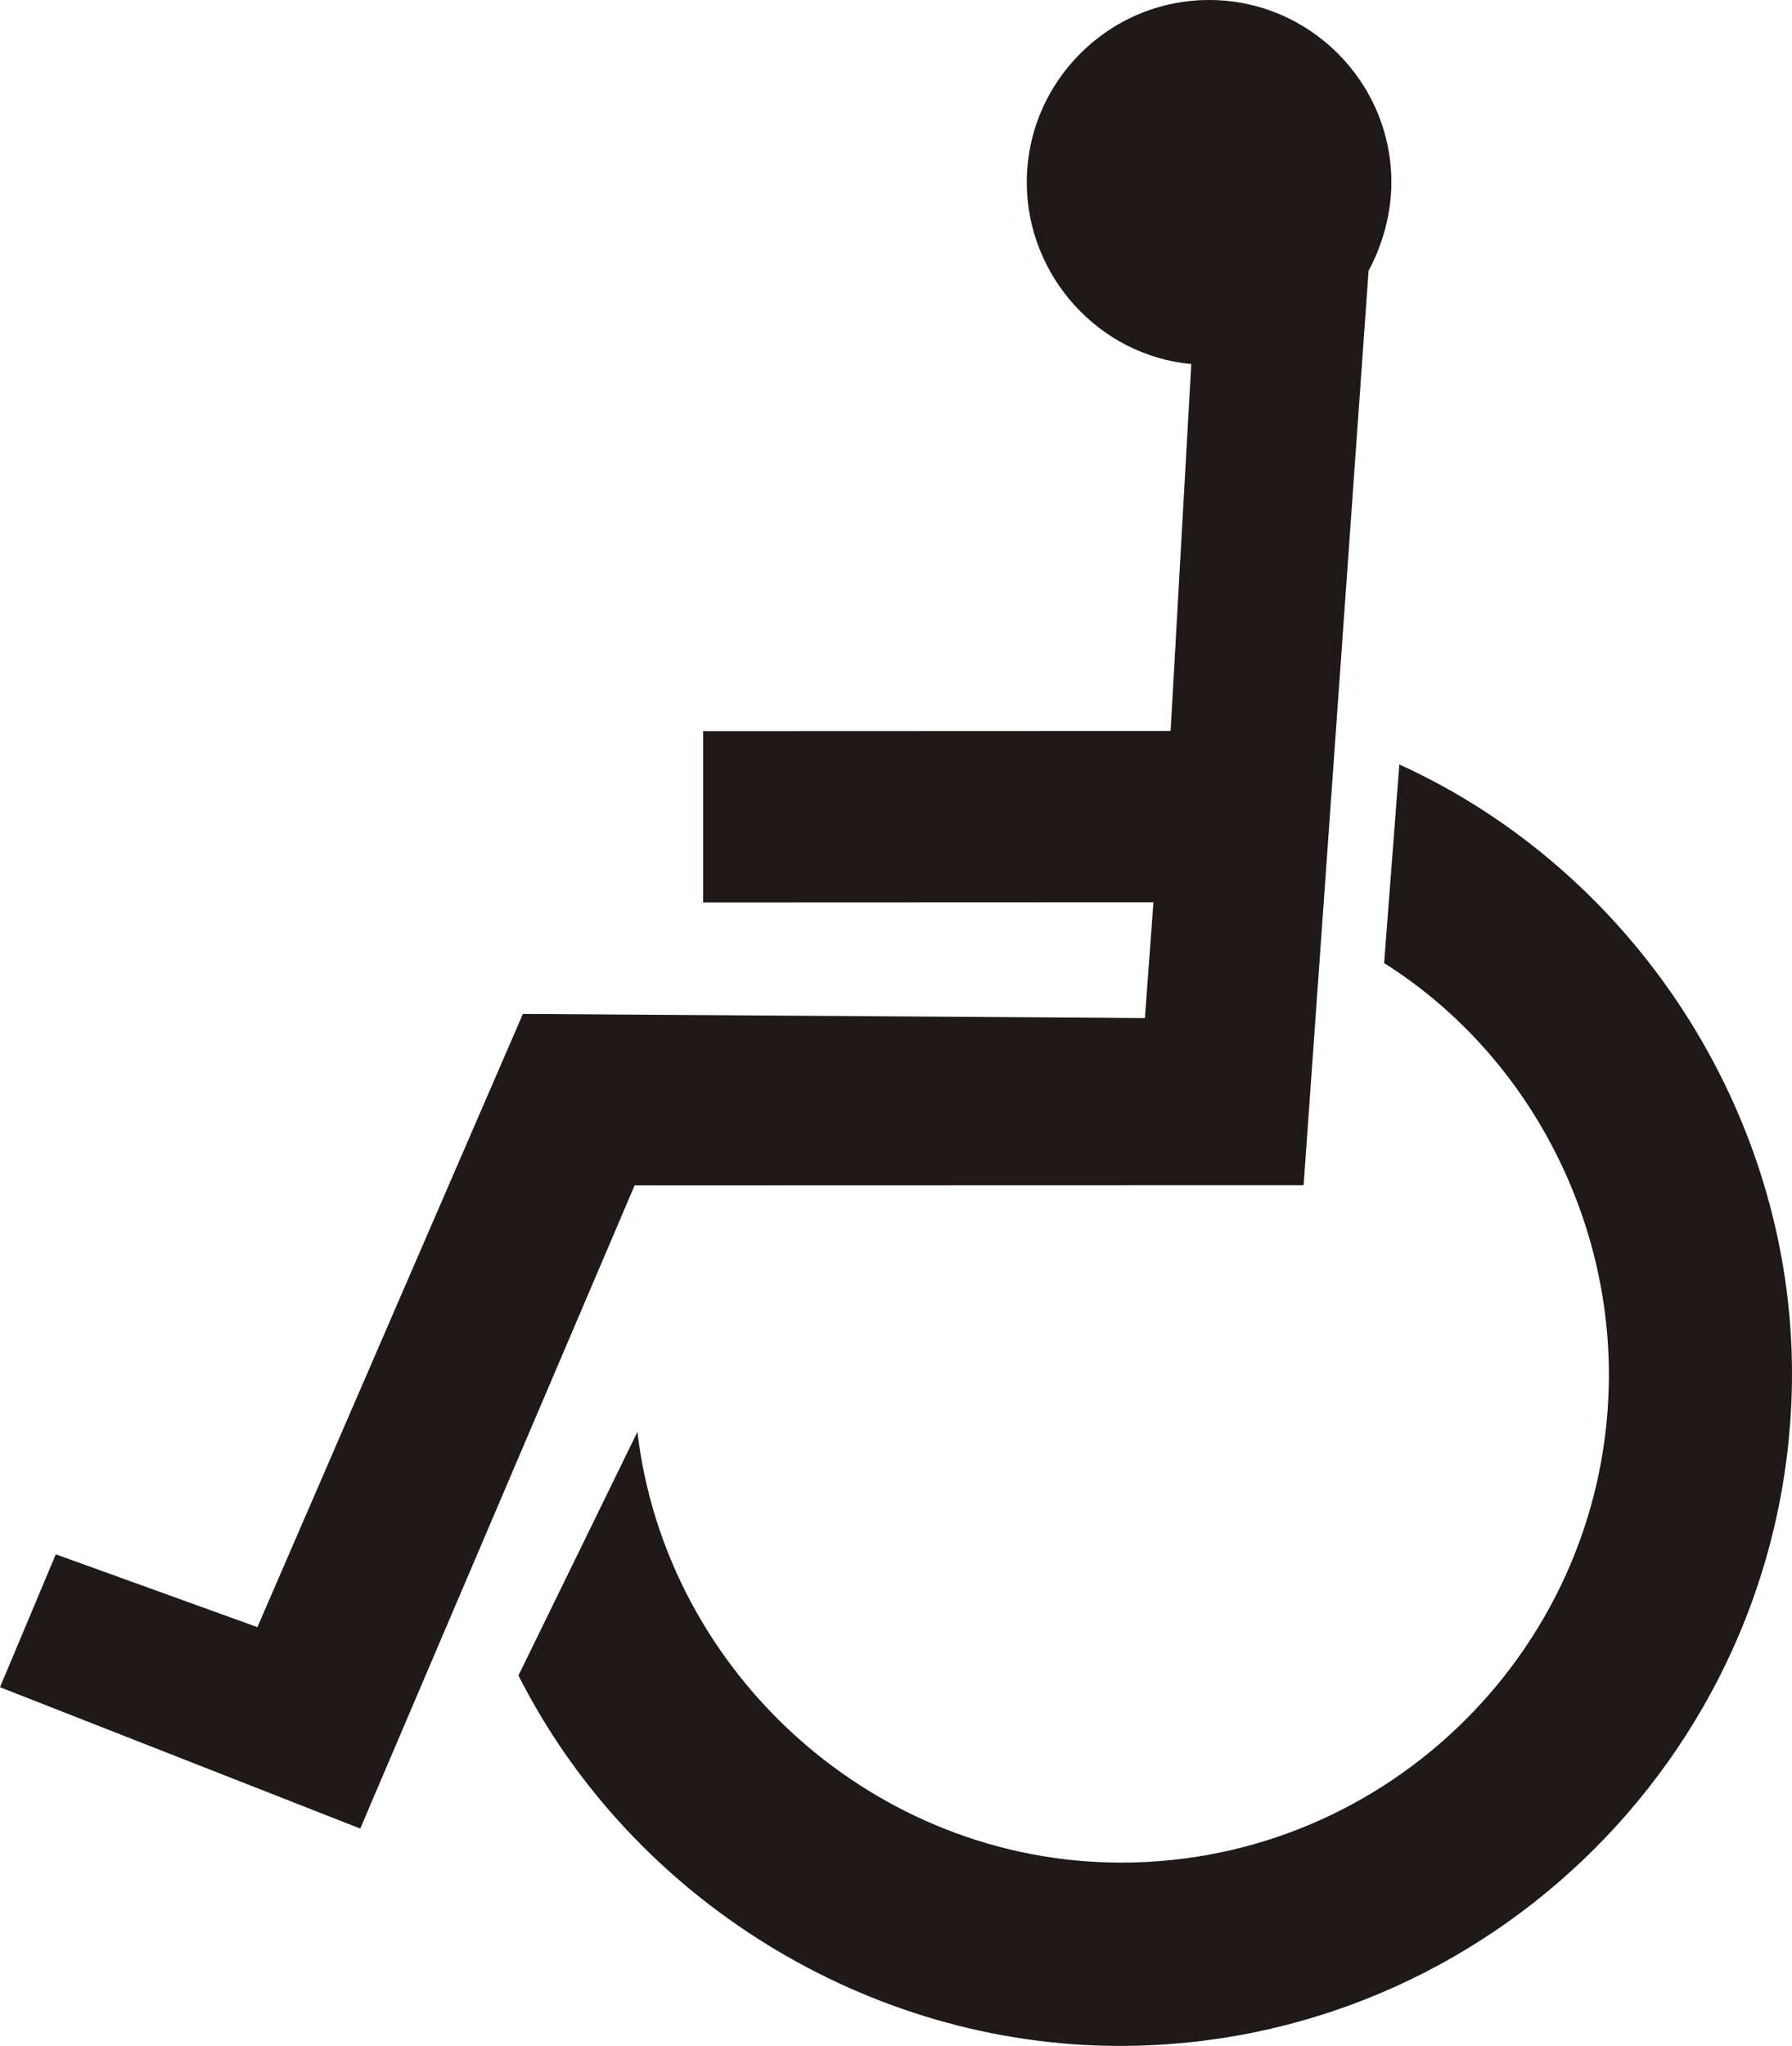 <?xml version="1.0" encoding="utf-8"?>
<!-- Generator: Adobe Illustrator 12.0.0, SVG Export Plug-In . SVG Version: 6.00 Build 51448)  -->
<!DOCTYPE svg PUBLIC "-//W3C//DTD SVG 1.1//EN" "http://www.w3.org/Graphics/SVG/1.1/DTD/svg11.dtd">
<svg  version="1.1" id="Layer_1" xmlns="http://www.w3.org/2000/svg" xmlns:xlink="http://www.w3.org/1999/xlink" width="483.223" height="551.431"
	 viewBox="0 0 483.223 551.431" overflow="visible" enable-background="new 0 0 483.223 551.431"
	 xml:space="preserve">
<path fill-rule="evenodd" clip-rule="evenodd" fill="#1F1A17" d="M321.234,98.124
	c-24.963-2.305-44.357-23.811-44.357-48.966C276.877,22.083,298.96,0,326.035,0
	s49.157,22.083,49.157,49.158c0,8.257-2.304,16.706-6.145,23.811l-17.516,246.467
	l-180.397,0.049L97.144,492.85L0,454.752l15.043-35.82l54.366,19.625L141,273.276
	l167.729,1.127l2.303-31.213l-121.423,0.048v-46.183l126.055-0.049L321.234,98.124z"/>
<path fill-rule="evenodd" clip-rule="evenodd" fill="#1F1A17" d="M139.802,451.591
	c30.448,60.188,94.175,99.84,162.151,99.84c99.84,0,181.27-81.43,181.27-181.27
	c0-70.101-42.485-135.244-105.882-164.121l-4.103,53.538
	c37.497,23.628,60.612,66.262,60.612,110.951c0,72.427-59.071,131.497-131.497,131.497
	c-66.262,0-122.765-50.852-130.47-116.087L139.802,451.591z"/>
</svg>
